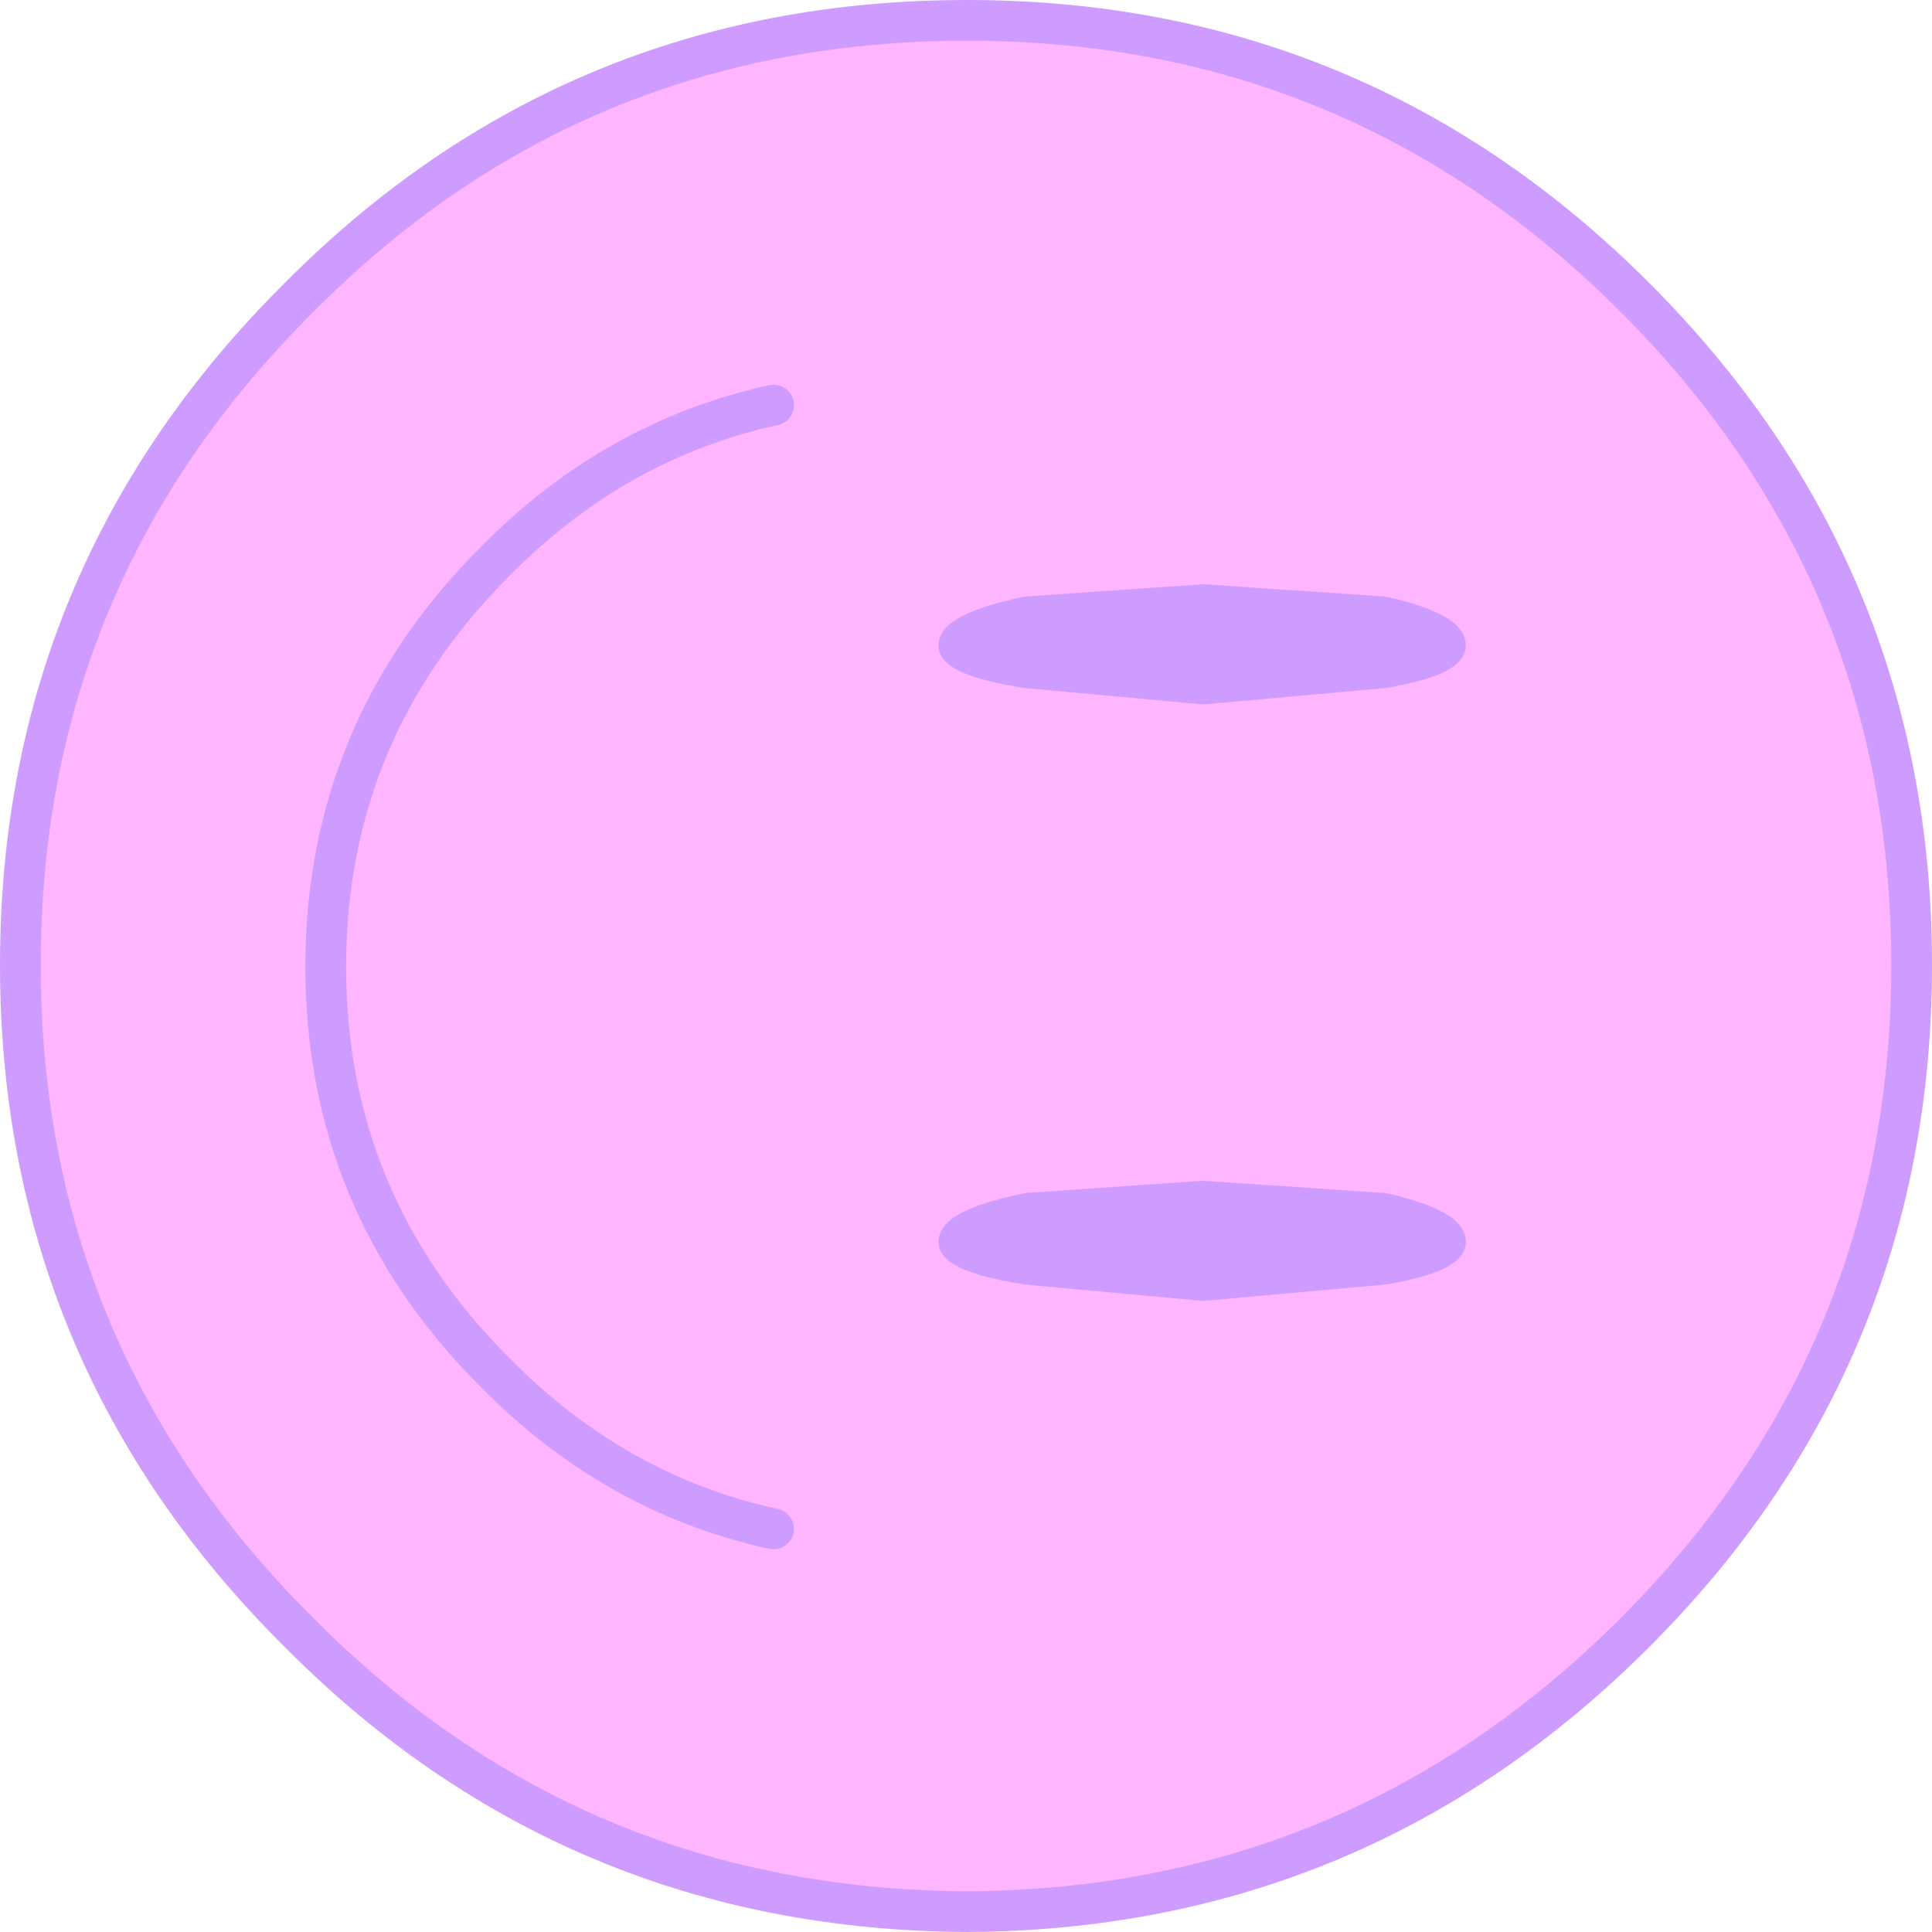 <?xml version="1.0" encoding="UTF-8" standalone="no"?>
<svg xmlns:xlink="http://www.w3.org/1999/xlink" height="47.45px" width="47.45px" xmlns="http://www.w3.org/2000/svg">
  <g transform="matrix(1.0, 0.0, 0.0, 1.0, 21.85, 22.9)">
    <path d="M1.45 -7.05 Q1.45 -7.6 3.35 -8.0 L7.7 -8.3 12.15 -8.0 Q13.9 -7.6 13.9 -7.05 13.9 -6.55 12.15 -6.25 L7.7 -5.85 3.35 -6.25 Q1.45 -6.55 1.45 -7.05 M13.9 7.6 Q13.9 8.1 12.15 8.4 L7.7 8.8 3.35 8.4 Q1.45 8.1 1.45 7.6 1.45 7.05 3.35 6.65 L7.7 6.35 12.15 6.65 Q13.9 7.05 13.9 7.6" fill="#ce9cff" fill-rule="evenodd" stroke="none"/>
    <path d="M1.45 -7.05 Q1.45 -6.55 3.35 -6.25 L7.7 -5.85 12.15 -6.25 Q13.9 -6.55 13.9 -7.05 13.9 -7.6 12.15 -8.0 L7.7 -8.3 3.35 -8.0 Q1.45 -7.6 1.45 -7.05 M18.3 -15.6 Q25.1 -8.8 25.1 0.8 25.1 10.4 18.3 17.2 11.5 24.0 1.9 24.05 -7.75 24.0 -14.5 17.2 -21.35 10.4 -21.35 0.8 -21.35 -8.8 -14.5 -15.6 -7.75 -22.4 1.9 -22.4 11.5 -22.4 18.3 -15.6 M13.9 7.6 Q13.9 7.05 12.15 6.65 L7.7 6.35 3.35 6.65 Q1.45 7.05 1.45 7.6 1.45 8.1 3.35 8.4 L7.7 8.8 12.15 8.4 Q13.9 8.1 13.9 7.6" fill="#ffb5ff" fill-rule="evenodd" stroke="none"/>
    <path d="M1.45 -7.05 Q1.45 -7.6 3.35 -8.0 L7.7 -8.3 12.15 -8.0 Q13.9 -7.6 13.9 -7.05 13.9 -6.55 12.15 -6.25 L7.7 -5.85 3.35 -6.25 Q1.45 -6.55 1.45 -7.05 M13.9 7.6 Q13.9 8.1 12.15 8.4 L7.7 8.8 3.35 8.4 Q1.45 8.1 1.45 7.6 1.45 7.05 3.35 6.65 L7.7 6.35 12.15 6.65 Q13.9 7.05 13.9 7.6" fill="none" stroke="#ce9cff" stroke-linecap="round" stroke-linejoin="round" stroke-width="0.5"/>
    <path d="M18.3 -15.6 Q25.1 -8.8 25.1 0.8 25.1 10.4 18.3 17.2 11.5 24.0 1.9 24.05 -7.75 24.0 -14.5 17.2 -21.35 10.4 -21.35 0.8 -21.35 -8.8 -14.5 -15.6 -7.75 -22.4 1.9 -22.4 11.5 -22.4 18.3 -15.6 M-2.85 14.65 Q-6.75 13.8 -9.7 10.8 -13.85 6.65 -13.85 0.85 -13.85 -4.95 -9.7 -9.1 -6.75 -12.1 -2.85 -12.95" fill="none" stroke="#ce9cff" stroke-linecap="round" stroke-linejoin="round" stroke-width="1.0"/>
  </g>
</svg>
